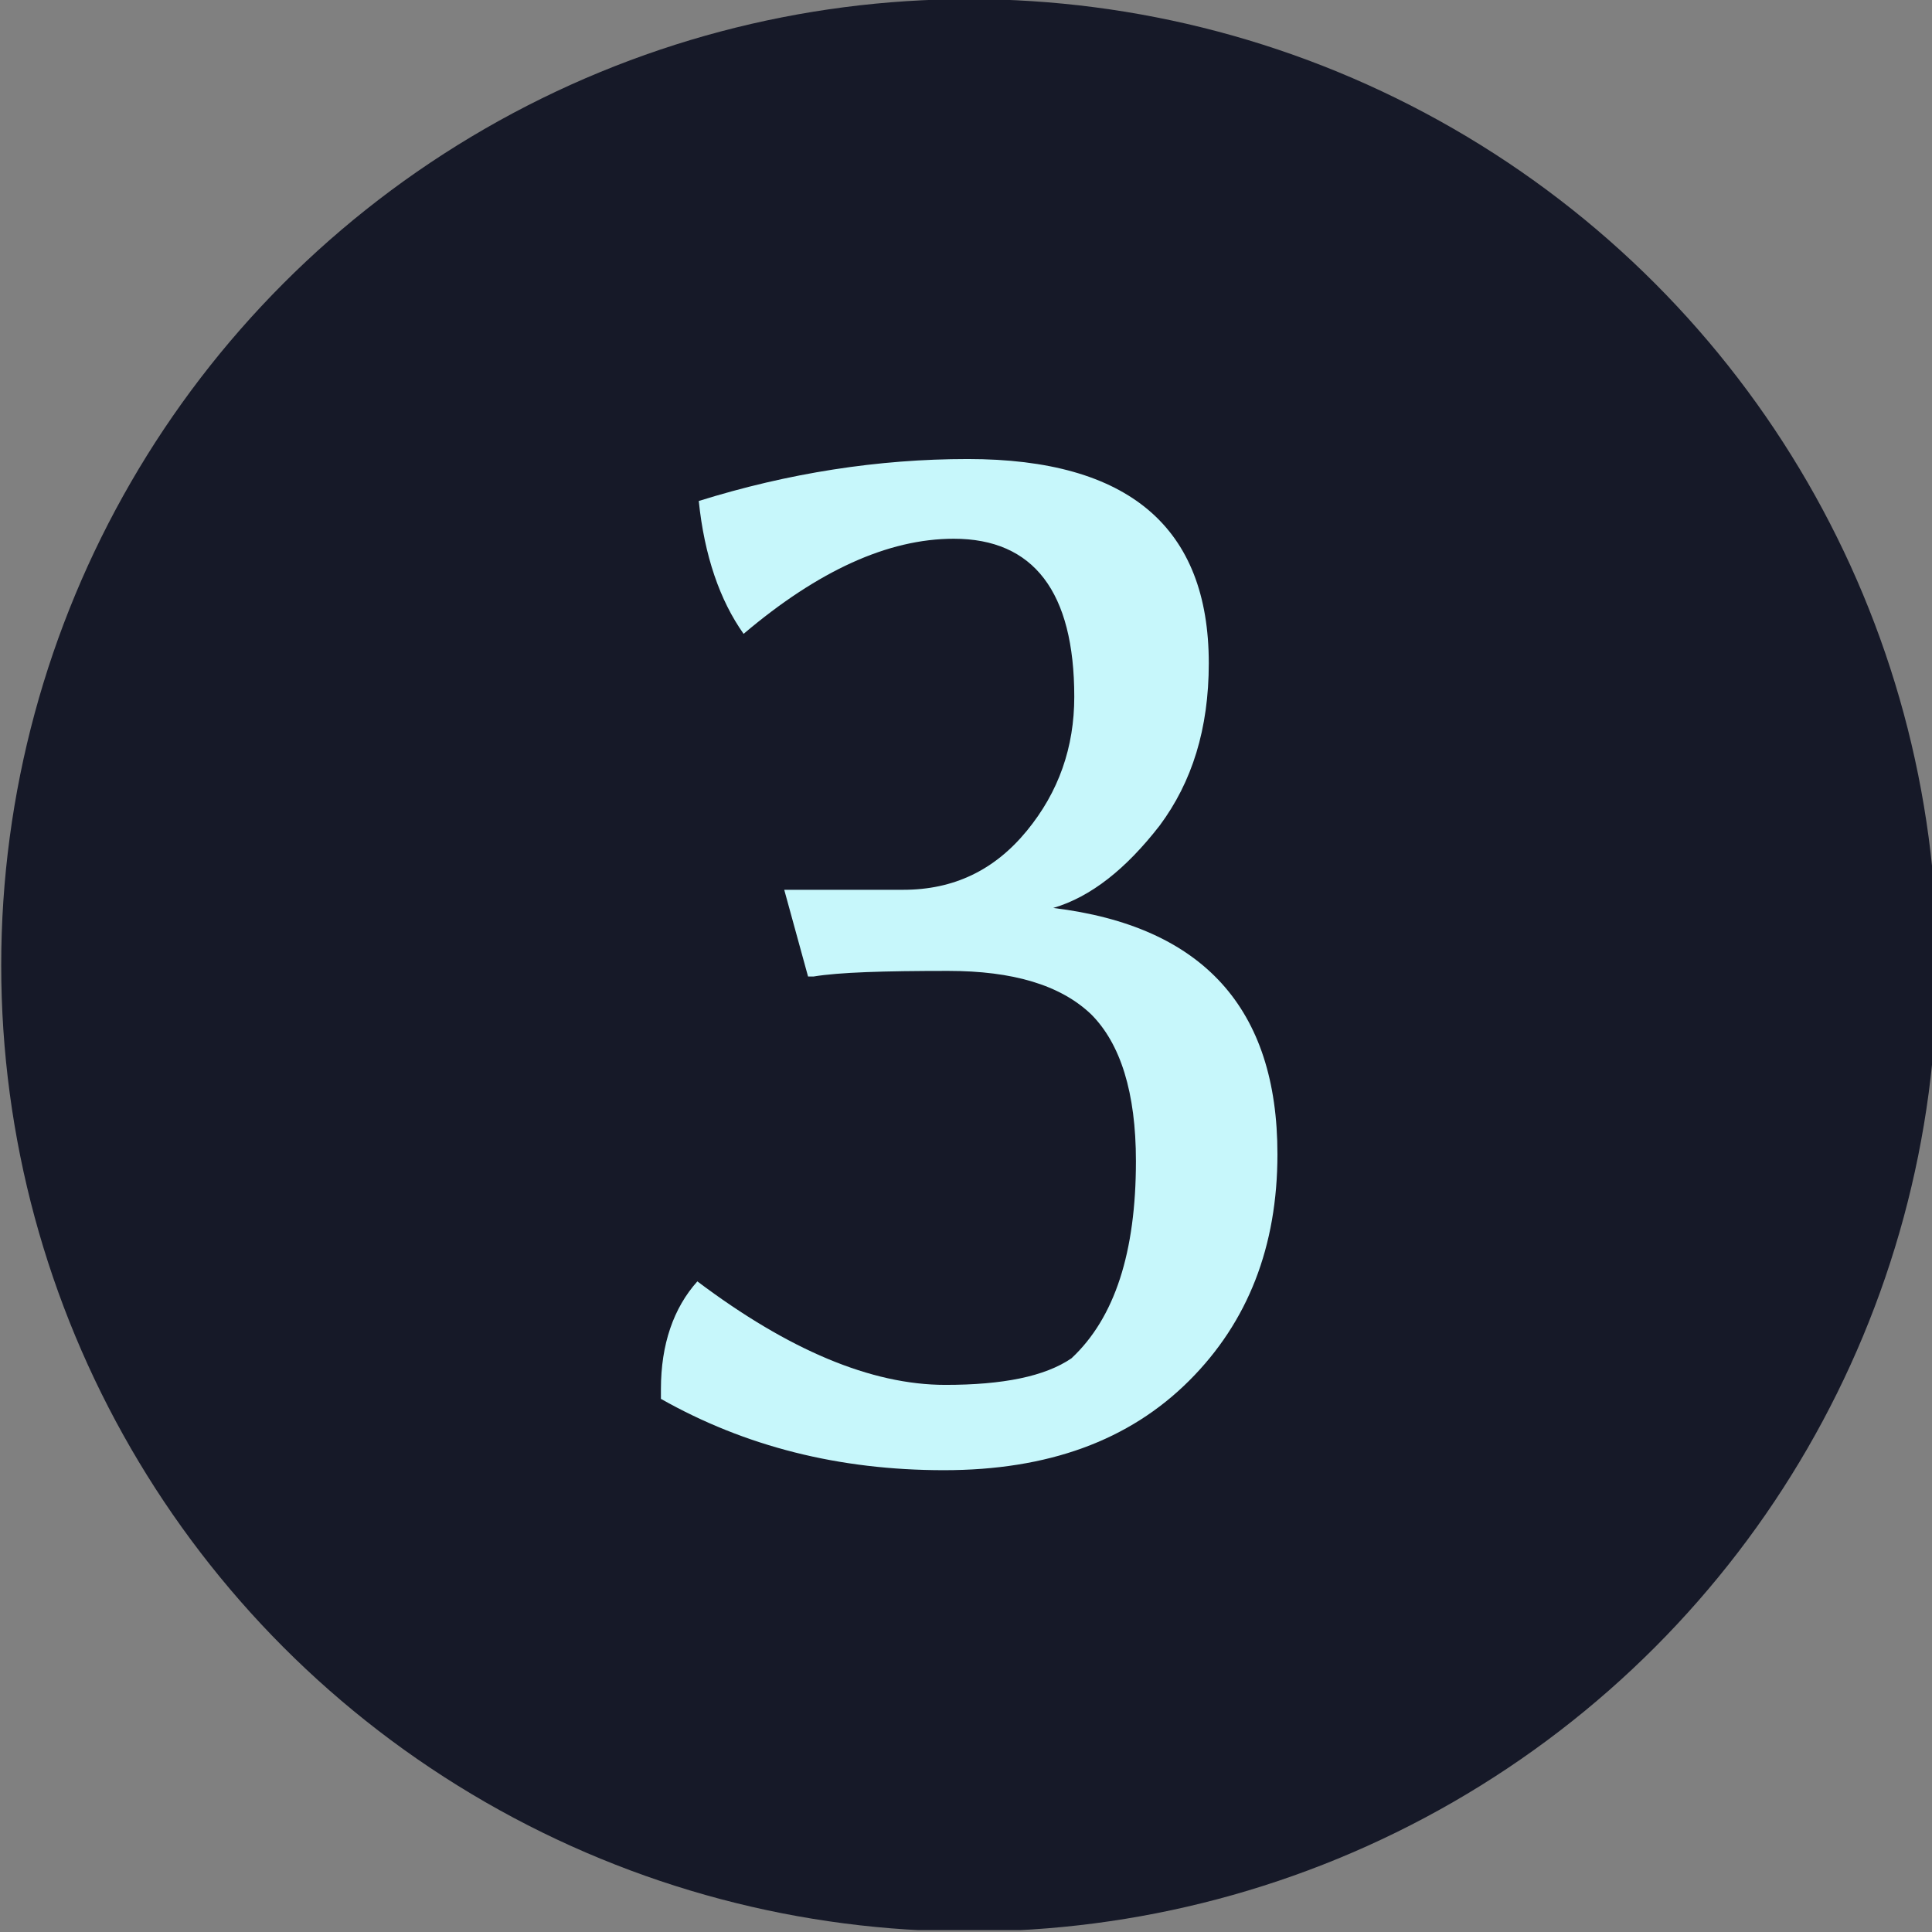 <?xml version="1.0" encoding="UTF-8" standalone="no"?>
<!DOCTYPE svg PUBLIC "-//W3C//DTD SVG 1.1//EN" "http://www.w3.org/Graphics/SVG/1.1/DTD/svg11.dtd">
<svg width="100%" height="100%" viewBox="0 0 295 295" version="1.1" xmlns="http://www.w3.org/2000/svg" xmlns:xlink="http://www.w3.org/1999/xlink" xml:space="preserve" xmlns:serif="http://www.serif.com/" style="fill-rule:evenodd;clip-rule:evenodd;stroke-linejoin:round;stroke-miterlimit:2;">
    <rect x="0" y="0" width="295" height="295" fill="#808080" stroke="none"/>
    <g transform="matrix(1,0,0,1,-683.72,0)">
        <g id="Artboard1" transform="matrix(0.735,0,0,0.746,399.49,-302.088)">
            <rect x="386.921" y="404.748" width="401.582" height="395.252" style="fill:none;"/>
            <clipPath id="_clip1">
                <rect x="386.921" y="404.748" width="401.582" height="395.252"/>
            </clipPath>
            <g clip-path="url(#_clip1)">
                <g id="step-3" transform="matrix(0.181,0,0,0.178,361.8,380.023)">
                    <circle cx="1250" cy="1250" r="1111" style="fill:rgb(22,25,40);"/>
                    <g>
                        <clipPath id="_clip2">
                            <circle cx="1250" cy="1250" r="1111"/>
                        </clipPath>
                        <g clip-path="url(#_clip2)">
                            <g transform="matrix(1608.2,0,0,1608.2,865.639,1812.87)">
                                <g>
                                    <path d="M0.459,-0.215C0.459,-0.149 0.438,-0.095 0.396,-0.053C0.353,-0.01 0.295,0.011 0.221,0.011C0.146,0.011 0.079,-0.006 0.019,-0.04L0.019,-0.047C0.019,-0.079 0.028,-0.105 0.045,-0.124C0.11,-0.075 0.169,-0.05 0.222,-0.05C0.263,-0.05 0.293,-0.056 0.312,-0.069C0.343,-0.098 0.358,-0.145 0.358,-0.21C0.358,-0.259 0.347,-0.294 0.326,-0.315C0.304,-0.336 0.27,-0.346 0.224,-0.346C0.178,-0.346 0.146,-0.345 0.128,-0.342L0.124,-0.342L0.107,-0.404L0.192,-0.404C0.228,-0.404 0.257,-0.418 0.28,-0.446C0.303,-0.474 0.314,-0.506 0.314,-0.542C0.314,-0.617 0.285,-0.655 0.228,-0.655C0.181,-0.655 0.131,-0.632 0.078,-0.587C0.061,-0.611 0.05,-0.643 0.046,-0.682C0.11,-0.702 0.174,-0.712 0.238,-0.712C0.353,-0.712 0.41,-0.663 0.41,-0.566C0.41,-0.519 0.398,-0.481 0.375,-0.45C0.351,-0.419 0.326,-0.399 0.299,-0.391C0.406,-0.378 0.459,-0.319 0.459,-0.215Z" style="fill:rgb(199,247,251);fill-rule:nonzero;"/>
                                </g>
                            </g>
                        </g>
                    </g>
                </g>
            </g>
        </g>
    </g>
</svg>

